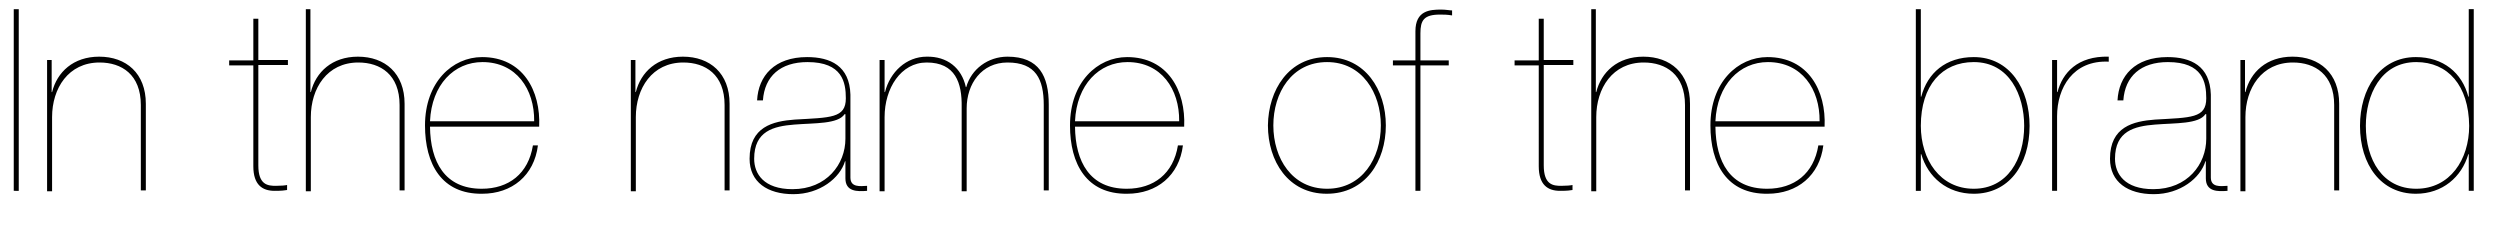 <svg xmlns="http://www.w3.org/2000/svg" width="600" height="58" viewBox="0 0 600 58"><path d="M3.3 2.2h1.2v43.6H3.3V2.2zm7.9 12.2h1.2v7.7h.1c1.2-4.8 5.1-8.5 11.3-8.5 6.5 0 11.2 4 11.2 11.3v20.8h-1.2V25.2c0-7.3-4.6-10.2-9.9-10.2-7.5 0-11.4 6.2-11.4 13.1v17.8h-1.2V14.4zM62 15.7v24c0 4.7 2.3 4.9 4.2 4.9 1.2 0 2.3-.1 2.7-.2v1.2c-.7.1-1.1.2-3 .2-2.9 0-5.1-1.4-5.1-5.9V15.7H55v-1.2h5.8v-10H62v9.9h7.1v1.2H62zM73.3 2.2h1.2v19.9h.1c1.2-4.8 5.1-8.5 11.3-8.5 6.5 0 11.2 4 11.2 11.3v20.8h-1.2V25.2c0-7.3-4.6-10.2-9.9-10.2-7.5 0-11.4 6.2-11.4 13.1v17.8h-1.2V2.2zm29.9 28.2c.1 8.4 3.5 14.9 12.4 14.9 6.5 0 11.2-3.6 12.3-10.4h1.2c-.9 7.2-6.2 11.6-13.4 11.6-9.7.1-13.7-7.1-13.7-16.4 0-10.4 6.6-16.4 13.7-16.4 9.8 0 14.1 8.1 13.7 16.7h-26.2zm25-1.3c.1-7.7-4.3-14.2-12.4-14.2-6.8 0-12.2 5.4-12.6 14.2h25zm23.1-14.7h1.2v7.7h.1c1.2-4.8 5.1-8.5 11.3-8.5 6.5 0 11.2 4 11.2 11.3v20.8h-1.2V25.2c0-7.3-4.6-10.2-9.9-10.2-7.5 0-11.4 6.2-11.4 13.1v17.8h-1.2V14.4zm30.4 9.7c.3-5.9 4.2-10.4 12-10.4 5.6 0 10.2 2.1 10.4 9v19.9c0 2.4 2.3 2.1 4 2v1.2c-2.4.2-5.2.2-5.2-3v-4.1h-.1c-1.2 4-6 7.9-12.4 7.9-6.2 0-10.5-2.9-10.5-8.5 0-7.7 5.6-9 10.8-9.4 8.6-.5 12.3-.3 12.3-5.1 0-3.8-.8-8.7-9.2-8.7-6.5 0-10.3 3.4-10.7 9.2h-1.4zm21.1 3.3h-.1c-1.6 2.4-7.1 2.1-12.1 2.5-4.9.4-9.6 1.5-9.6 8.2 0 3.6 2.3 7.3 9.2 7.3 8.2 0 12.7-6 12.7-12.1v-5.9zm8.3-13h1.2v7.7h.1c1.2-4.8 5.1-8.5 10-8.5 4.9-.1 8.4 2.7 9.4 7.3h.1c1.2-4.3 5.2-7.3 9.9-7.3 7.6 0 9.9 4.7 9.9 11.5v20.6h-1.2V25.2c0-6.2-1.9-10.2-8.7-10.2-6.2 0-9.8 5.1-9.8 11v19.9h-1.2V25.7c.1-5.8-1.5-10.7-8.4-10.7-6.2 0-10.1 6.2-10.1 13.1v17.8h-1.2V14.4zm46.9 16c.1 8.4 3.5 14.9 12.4 14.9 6.5 0 11.2-3.6 12.3-10.4h1.2c-.9 7.2-6.2 11.6-13.4 11.6-9.7.1-13.7-7.1-13.7-16.4 0-10.4 6.6-16.4 13.7-16.4 9.8 0 14.1 8.1 13.7 16.7H258zm25-1.3c.1-7.7-4.3-14.2-12.4-14.2-6.8 0-12.2 5.4-12.6 14.2h25zm35.5-15.4c9.2 0 14.1 7.9 14.1 16.4 0 8.6-4.9 16.4-14.2 16.4-9.2 0-14.1-7.8-14.1-16.4.1-8.5 5-16.4 14.2-16.4zm0 31.6c8.4 0 12.9-7.3 12.9-15.2 0-7.8-4.5-15.2-12.9-15.2-8.5 0-12.9 7.4-12.9 15.2 0 7.9 4.5 15.2 12.9 15.2zm15.8-29.6v-1.2h5.4v-7c0-5 3.5-5.2 6.2-5.2 1.1 0 2 .2 2.6.2v1.2c-1.2-.2-2-.2-2.9-.2-3.9 0-4.7 1.4-4.7 4.5v6.5h6.8v1.2h-6.8v30.1h-1.2V15.7h-5.4zm36.2 0v24c0 4.7 2.3 4.9 4.2 4.9 1.2 0 2.3-.1 2.7-.2v1.2c-.7.1-1.1.2-3 .2-2.9 0-5.1-1.4-5.1-5.9V15.7h-5.8v-1.2h5.8v-10h1.2v9.9h7.1v1.2h-7.1zm11.3-13.5h1.2v19.9h.1c1.2-4.8 5.1-8.5 11.3-8.5 6.5 0 11.2 4 11.2 11.3v20.8h-1.2V25.2c0-7.3-4.6-10.2-9.9-10.2-7.5 0-11.4 6.2-11.4 13.1v17.8h-1.2V2.2zm29.9 28.2c.1 8.4 3.5 14.9 12.4 14.9 6.5 0 11.2-3.6 12.3-10.4h1.2c-.9 7.2-6.2 11.6-13.4 11.6-9.7.1-13.7-7.1-13.7-16.4 0-10.4 6.6-16.4 13.7-16.4 9.8 0 14.1 8.1 13.7 16.7h-26.2zm25-1.3c.1-7.7-4.3-14.2-12.4-14.2-6.8 0-12.2 5.4-12.6 14.2h25zm24.3-5.9h.1c1.5-5.7 5.9-9.5 12.6-9.5 8.7 0 13.4 7.7 13.4 16.5 0 9.5-5.1 16.3-13.4 16.3-6.4 0-11-4-12.6-9.5h-.1v8.8h-1.2V2.2h1.2v21zm12.7 22.1c8.1 0 12.1-7.1 12.1-15.1 0-7.3-3.5-15.3-12.1-15.3-7.6 0-12.7 5.6-12.7 15.3 0 8.1 4.6 15.1 12.7 15.1zm20 .5h-1.2V14.4h1.2v7.7h.1c1.2-4.6 4.8-8.7 12.3-8.5v1.2c-8.6-.4-12.4 6.3-12.4 13.1v17.9zm14.5-21.7c.3-5.9 4.2-10.4 12-10.4 5.6 0 10.2 2.1 10.4 9v19.9c0 2.4 2.3 2.1 4 2v1.2c-2.4.2-5.2.2-5.2-3v-4.1h-.1c-1.2 4-6 7.9-12.4 7.9-6.2 0-10.5-2.9-10.5-8.5 0-7.7 5.6-9 10.8-9.4 8.6-.5 12.3-.3 12.3-5.1 0-3.8-.8-8.7-9.2-8.7-6.5 0-10.3 3.4-10.7 9.2h-1.4zm21.2 3.3h-.1c-1.6 2.4-7.1 2.1-12.1 2.5-4.9.4-9.6 1.5-9.6 8.2 0 3.6 2.3 7.3 9.2 7.3 8.2 0 12.7-6 12.7-12.1v-5.9zm8.2-13h1.2v7.7h.1c1.2-4.8 5.1-8.5 11.3-8.5 6.5 0 11.2 4 11.2 11.3v20.8h-1.2V25.2c0-7.3-4.6-10.2-9.9-10.2-7.5 0-11.4 6.2-11.4 13.1v17.8h-1.2V14.4zm54.9-12.2h1.2v43.6h-1.2V37h-.1c-1.6 5.5-6.2 9.5-12.6 9.5-8.3 0-13.4-6.9-13.4-16.3 0-8.8 4.7-16.5 13.4-16.5 6.6 0 11.1 3.8 12.6 9.5h.1v-21zm-12.6 12.7c-8.6 0-12.1 8-12.1 15.3 0 8.1 4 15.1 12.1 15.1s12.7-7 12.7-15.1c-.1-9.7-5.1-15.3-12.7-15.3z"/></svg>